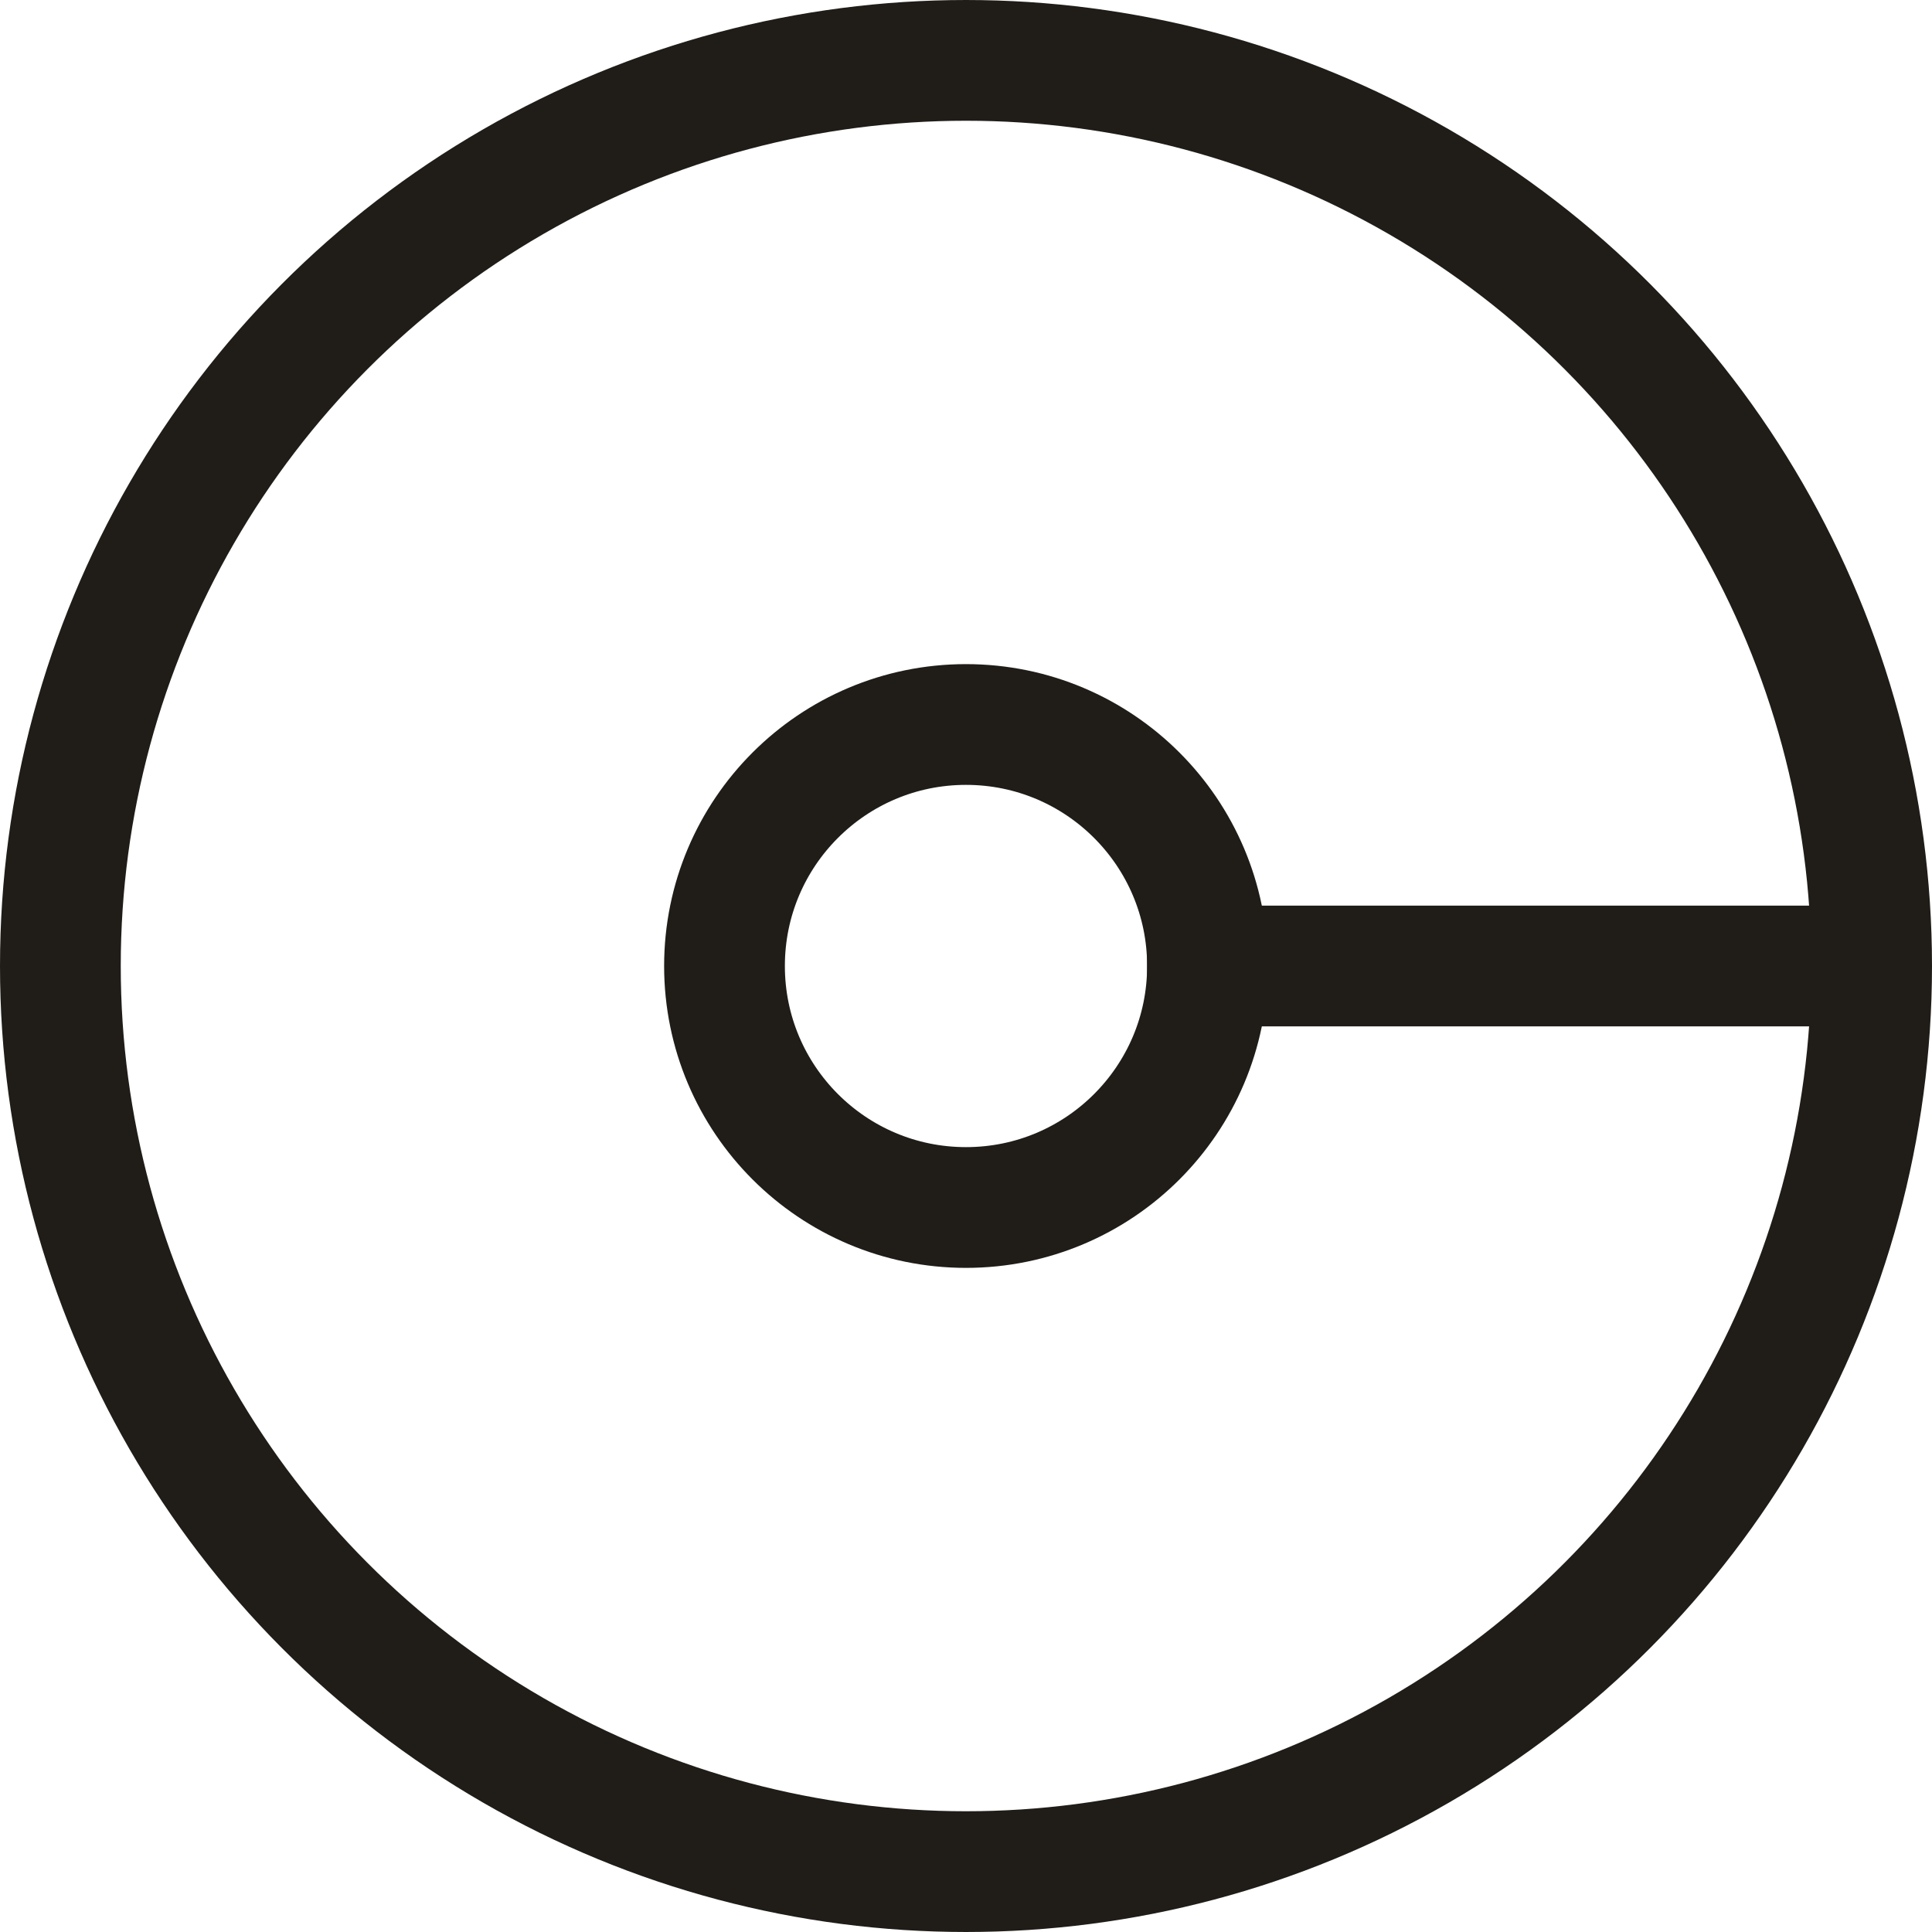 <svg width="32" height="32" viewBox="0 0 32 32" fill="none" xmlns="http://www.w3.org/2000/svg">
<circle cx="16" cy="16" r="15" stroke="#201D19" stroke-width="2"/>
<circle cx="16" cy="16" r="4" stroke="#201D19" stroke-width="2"/>
<path d="M19 16L31 16" stroke="#201D19" stroke-width="2"/>
</svg>
